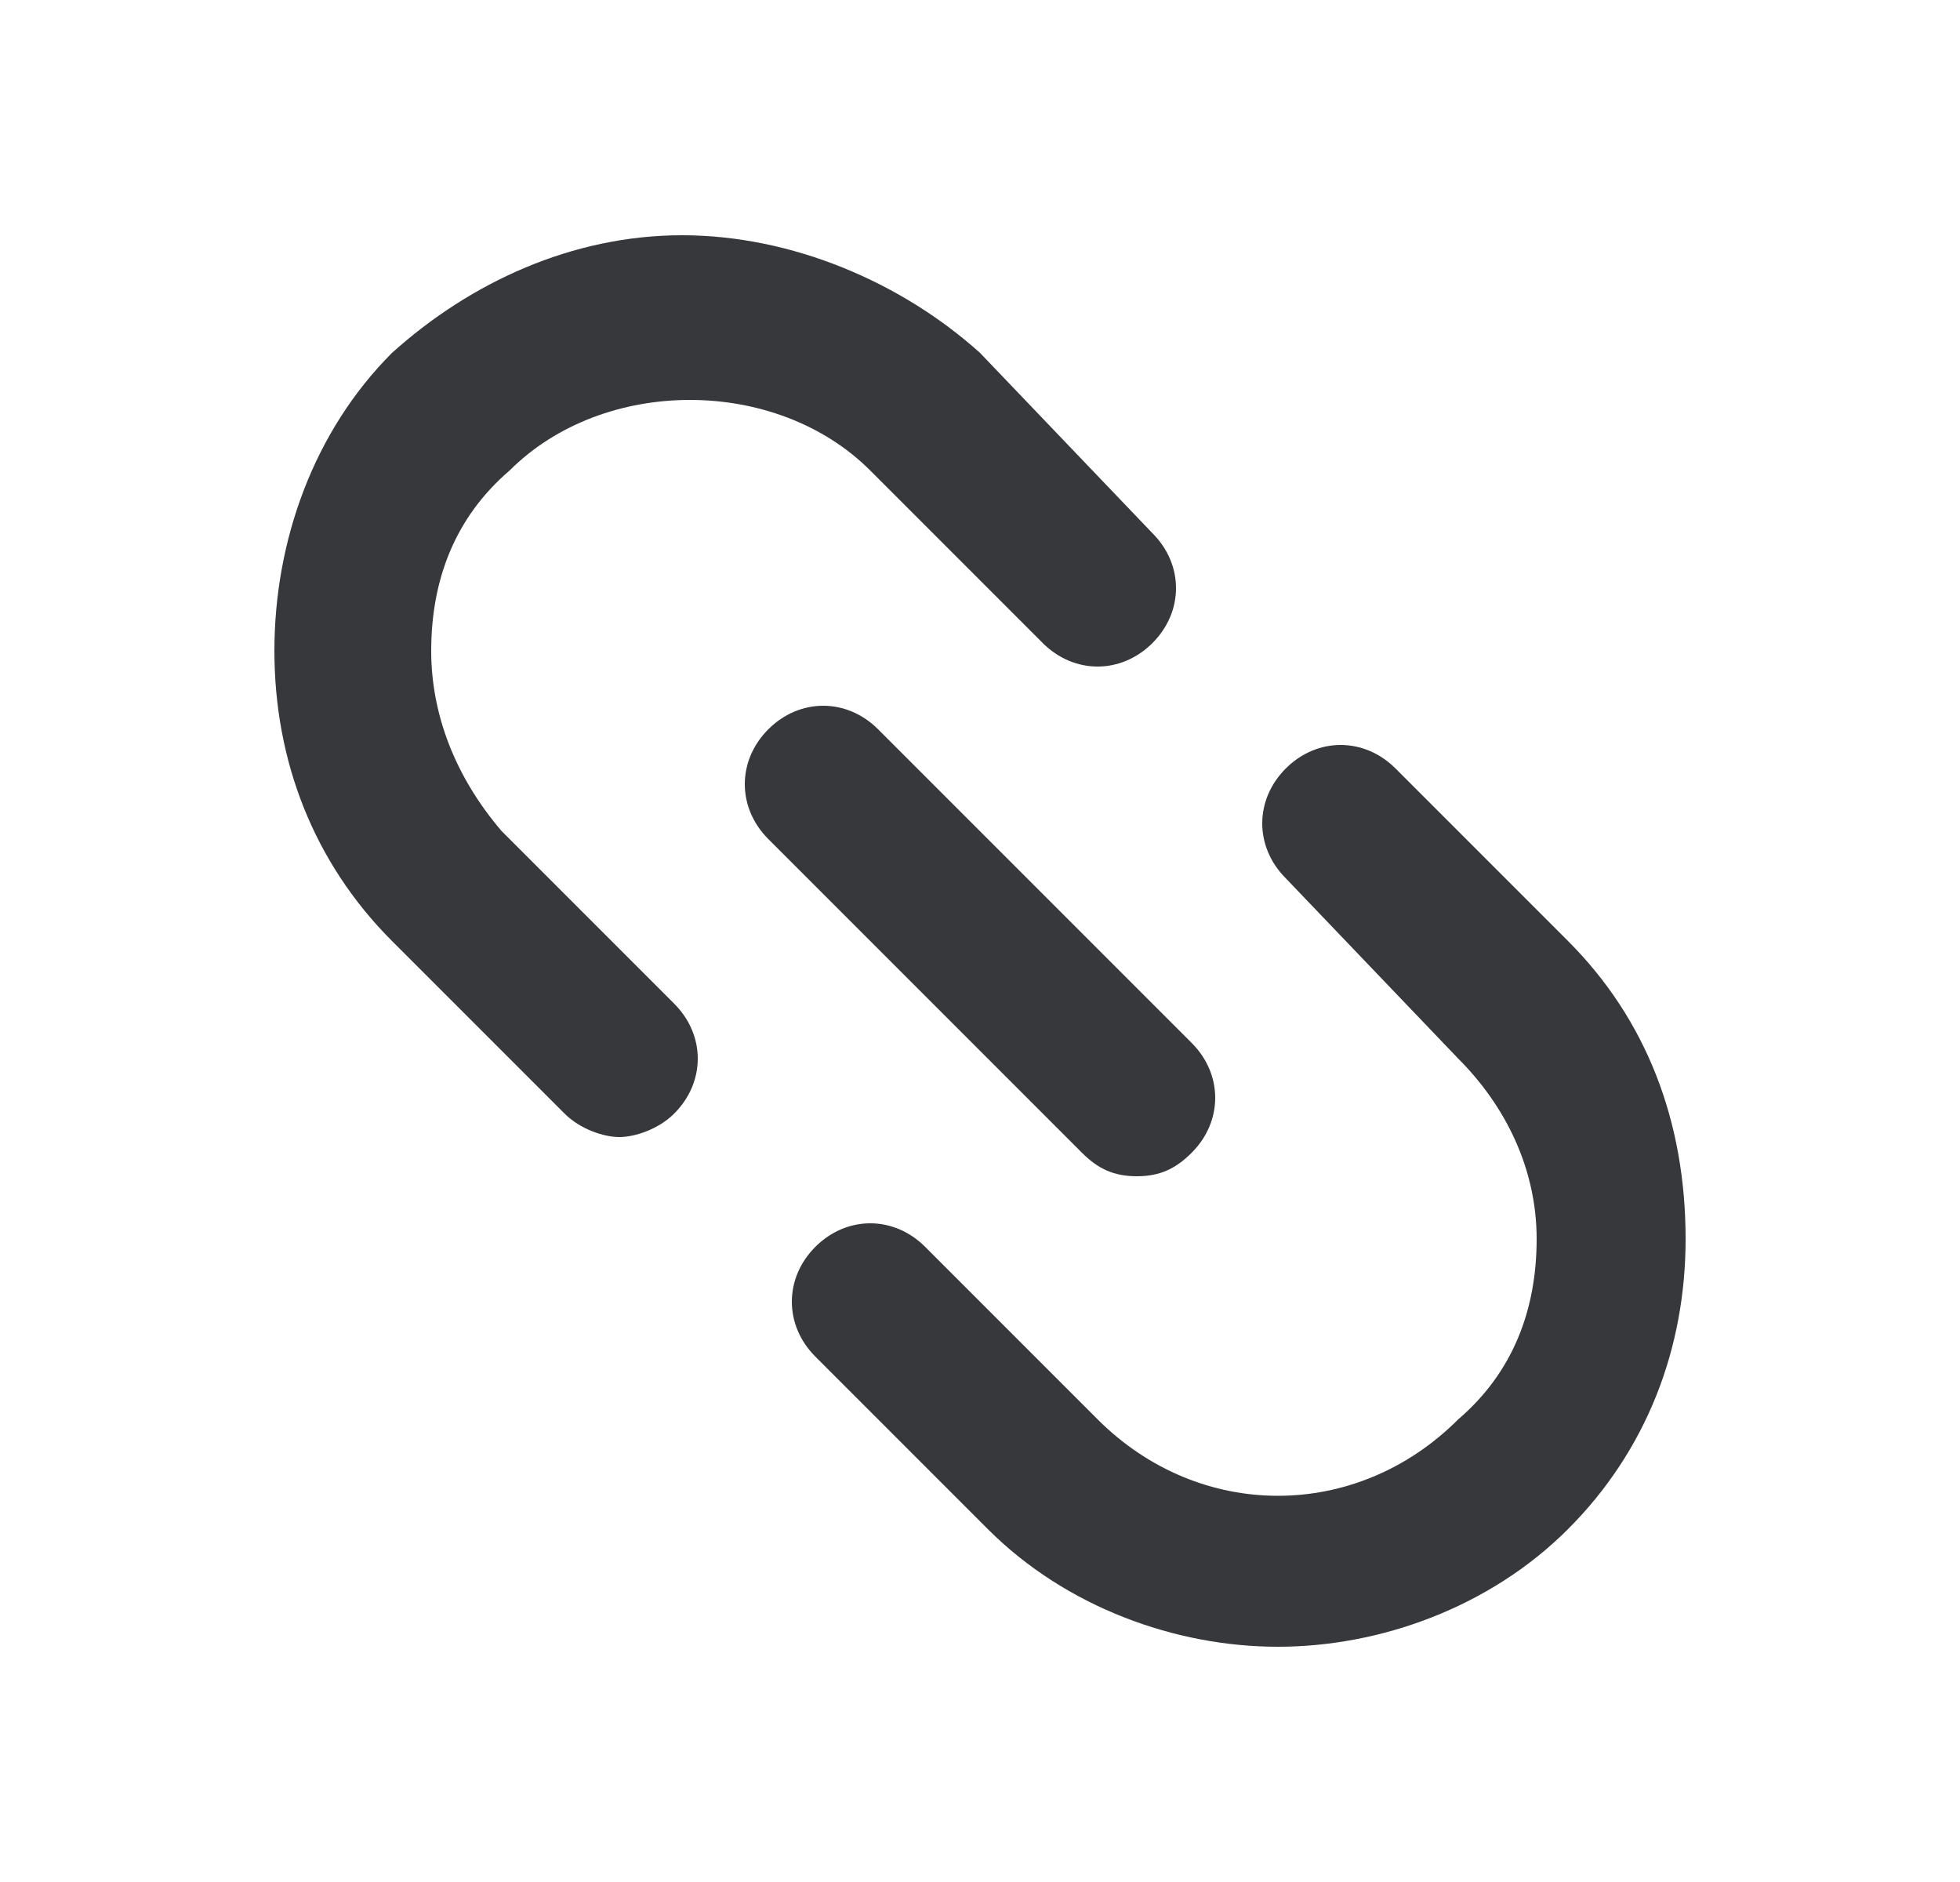 <?xml version="1.0" encoding="UTF-8"?> <svg xmlns="http://www.w3.org/2000/svg" width="25" height="24" viewBox="0 0 25 24" fill="none"><path d="M6.4 10.6C5.8 9.9 5.5 9.1 5.5 8.3C5.5 7.4 5.8 6.6 6.5 6C7.7 4.8 9.9 4.8 11.1 6L13.3 8.2C13.7 8.6 14.3 8.6 14.7 8.2C15.1 7.8 15.1 7.2 14.7 6.8L12.5 4.5C11.5 3.6 10.1 3 8.7 3C7.3 3 6 3.6 5 4.5C4 5.5 3.5 6.9 3.5 8.3C3.5 9.7 4 11 5 12L7.2 14.2C7.4 14.4 7.7 14.5 7.9 14.5C8.1 14.5 8.4 14.4 8.6 14.2C9 13.8 9 13.2 8.6 12.8L6.4 10.6Z" fill="#36383B"></path><path d="M20 12L17.8 9.8C17.4 9.4 16.8 9.4 16.4 9.8C16 10.2 16 10.8 16.4 11.2L18.6 13.5C19.2 14.1 19.6 14.9 19.6 15.8C19.6 16.7 19.3 17.5 18.6 18.1C17.3 19.4 15.3 19.4 14 18.1L11.8 15.9C11.4 15.5 10.8 15.5 10.4 15.9C10 16.3 10 16.9 10.4 17.3L12.6 19.5C13.6 20.5 15 21 16.3 21C17.6 21 19 20.5 20 19.5C21 18.5 21.5 17.2 21.5 15.8C21.5 14.3 21 13 20 12Z" fill="#36383B"></path><path d="M15.2 14.7C15 14.9 14.8 15 14.5 15C14.2 15 14 14.9 13.8 14.7L9.8 10.7C9.4 10.3 9.4 9.7 9.8 9.3C10.2 8.9 10.8 8.9 11.2 9.3L15.2 13.3C15.6 13.7 15.6 14.3 15.2 14.7Z" fill="#36383B"></path></svg> 